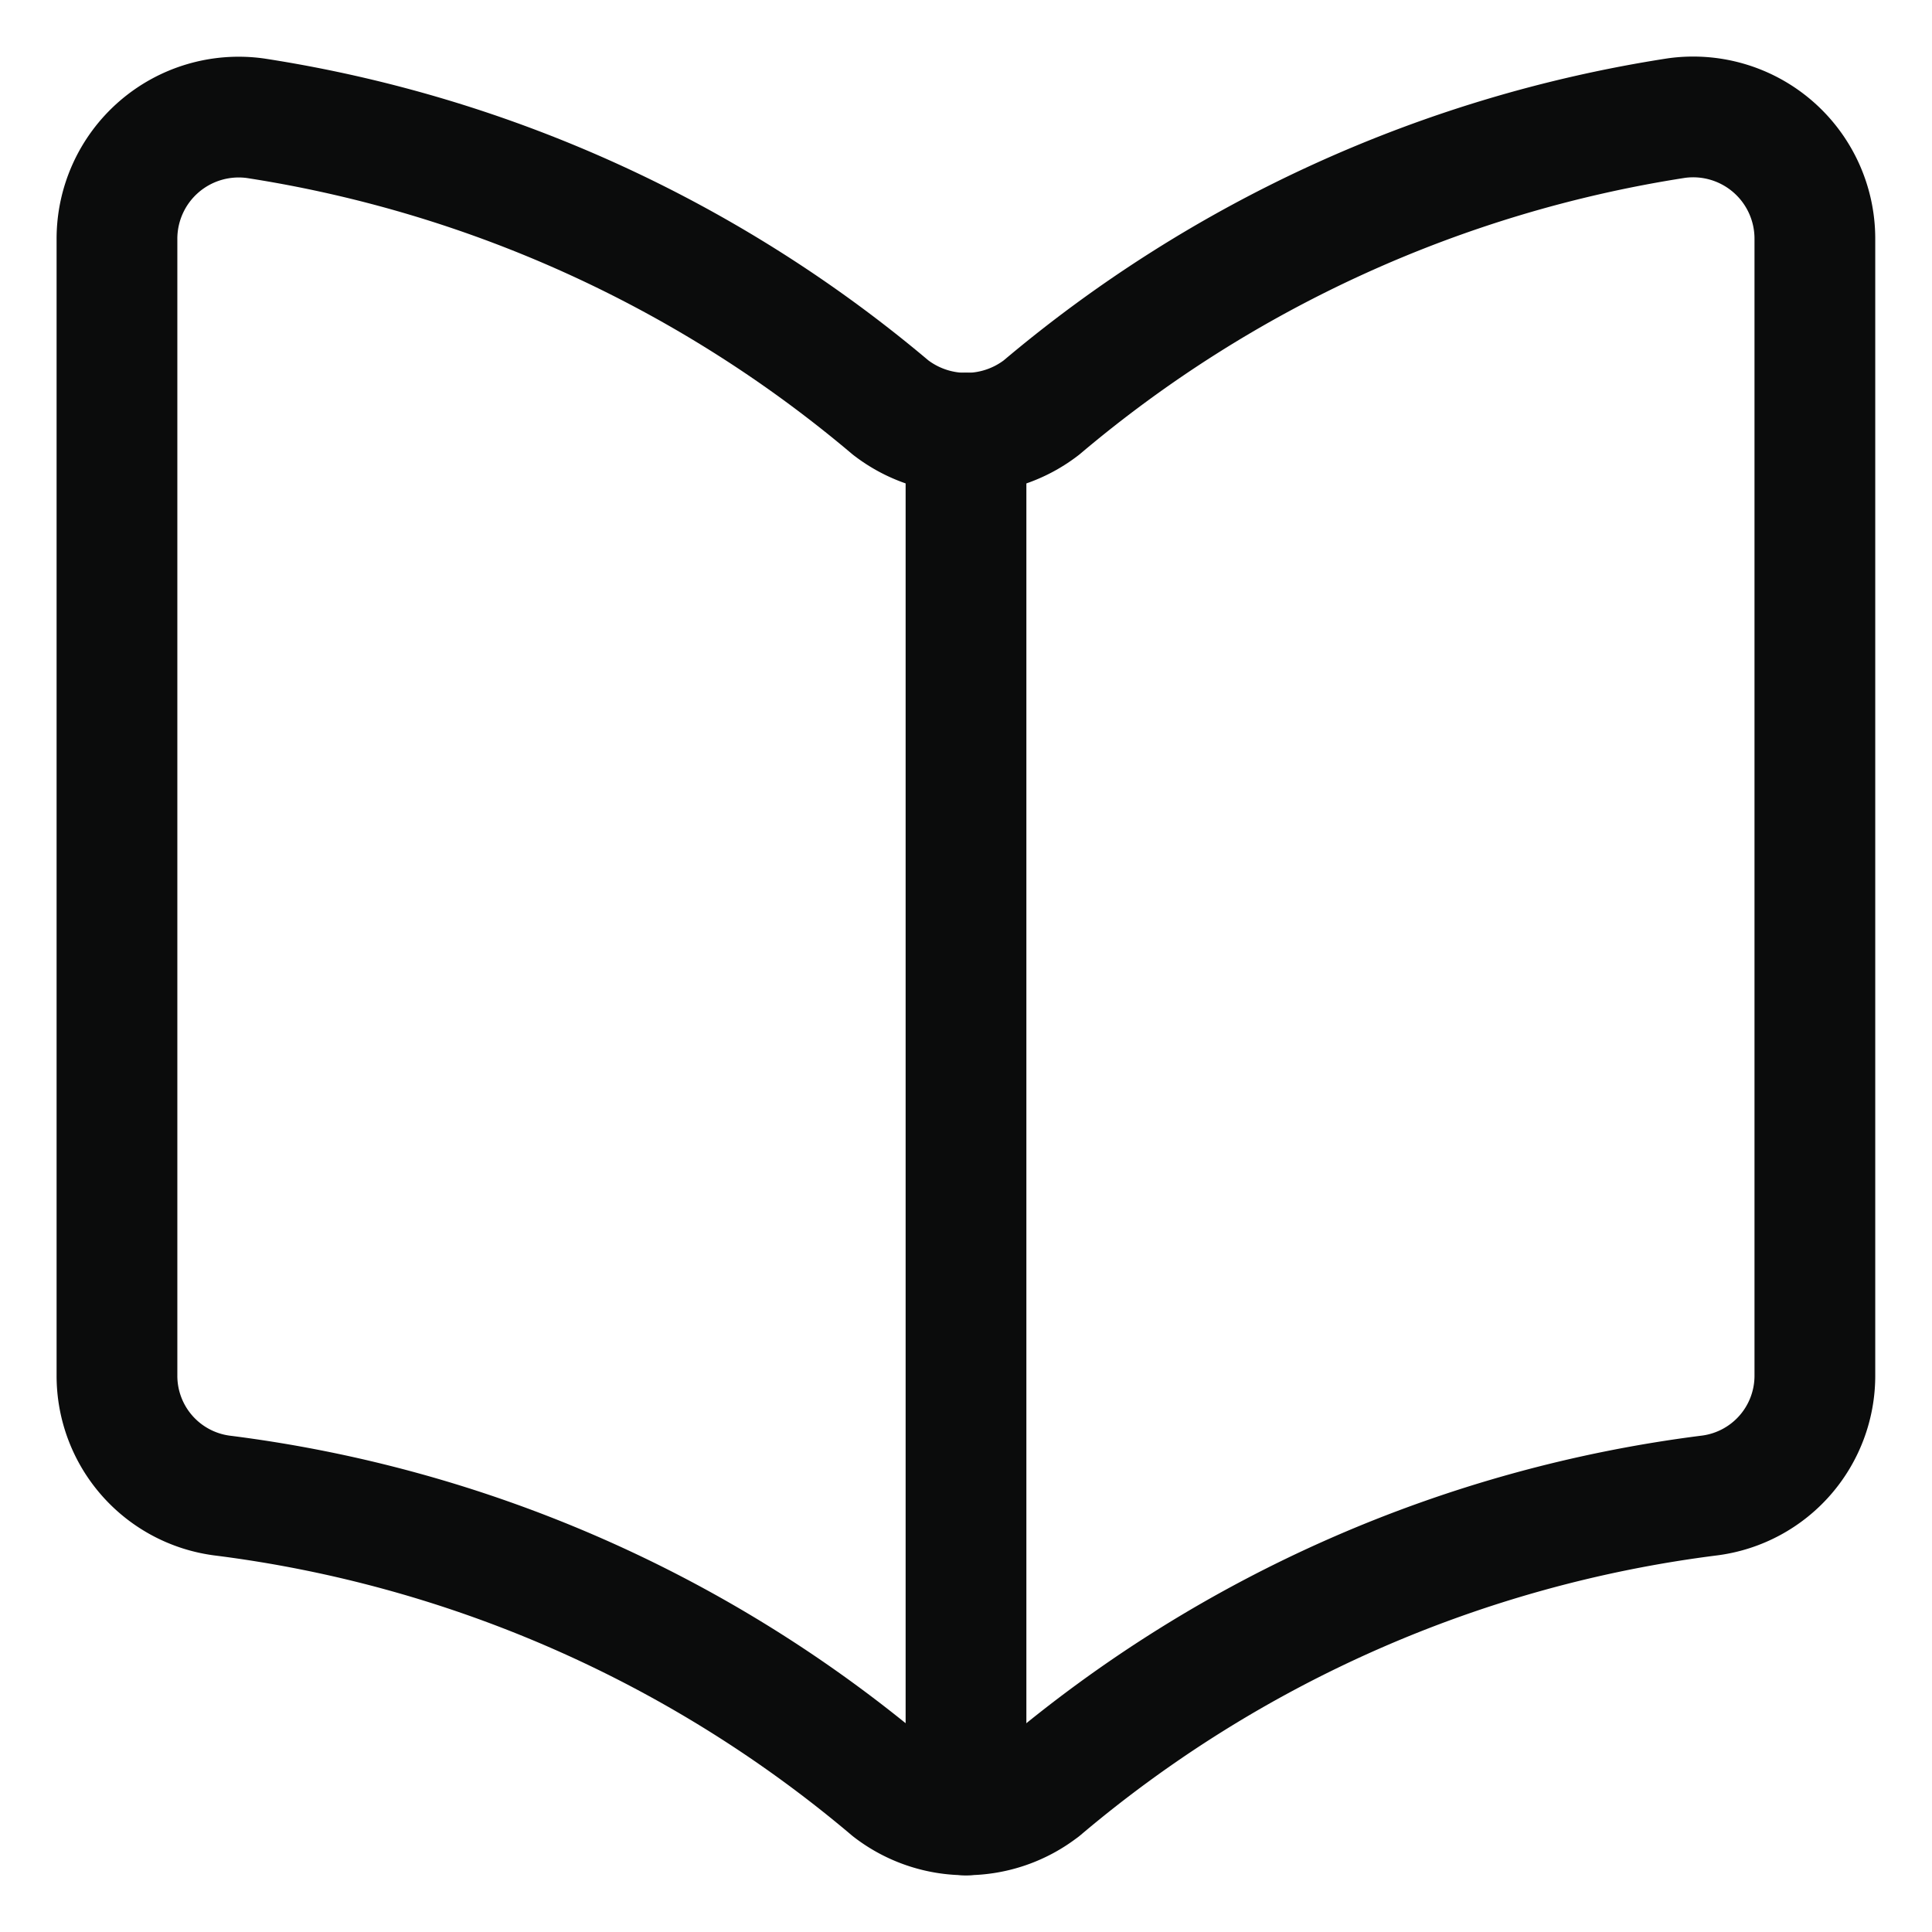 <svg xmlns="http://www.w3.org/2000/svg" viewBox="-0.75 -0.75 24 24" height="24" width="24"><defs></defs><title>book-open</title><path d="M12.188 21.474a15.927 15.927 0 0 1 8.303 -3.647 1.5 1.5 0 0 0 1.304 -1.488V2.217a1.512 1.512 0 0 0 -1.72 -1.5A16.01 16.01 0 0 0 12.188 4.312a1.534 1.534 0 0 1 -1.875 0A16.01 16.01 0 0 0 2.423 0.719 1.512 1.512 0 0 0 0.703 2.217v14.123a1.5 1.5 0 0 0 1.304 1.488A15.927 15.927 0 0 1 10.312 21.474a1.531 1.531 0 0 0 1.875 0Z" fill="none" stroke="#0B0C0C" stroke-linecap="round" stroke-linejoin="round" stroke-width="1.5"></path><path d="m11.25 4.629 0 17.167" fill="none" stroke="#0B0C0C" stroke-linecap="round" stroke-linejoin="round" stroke-width="1.5"></path></svg>